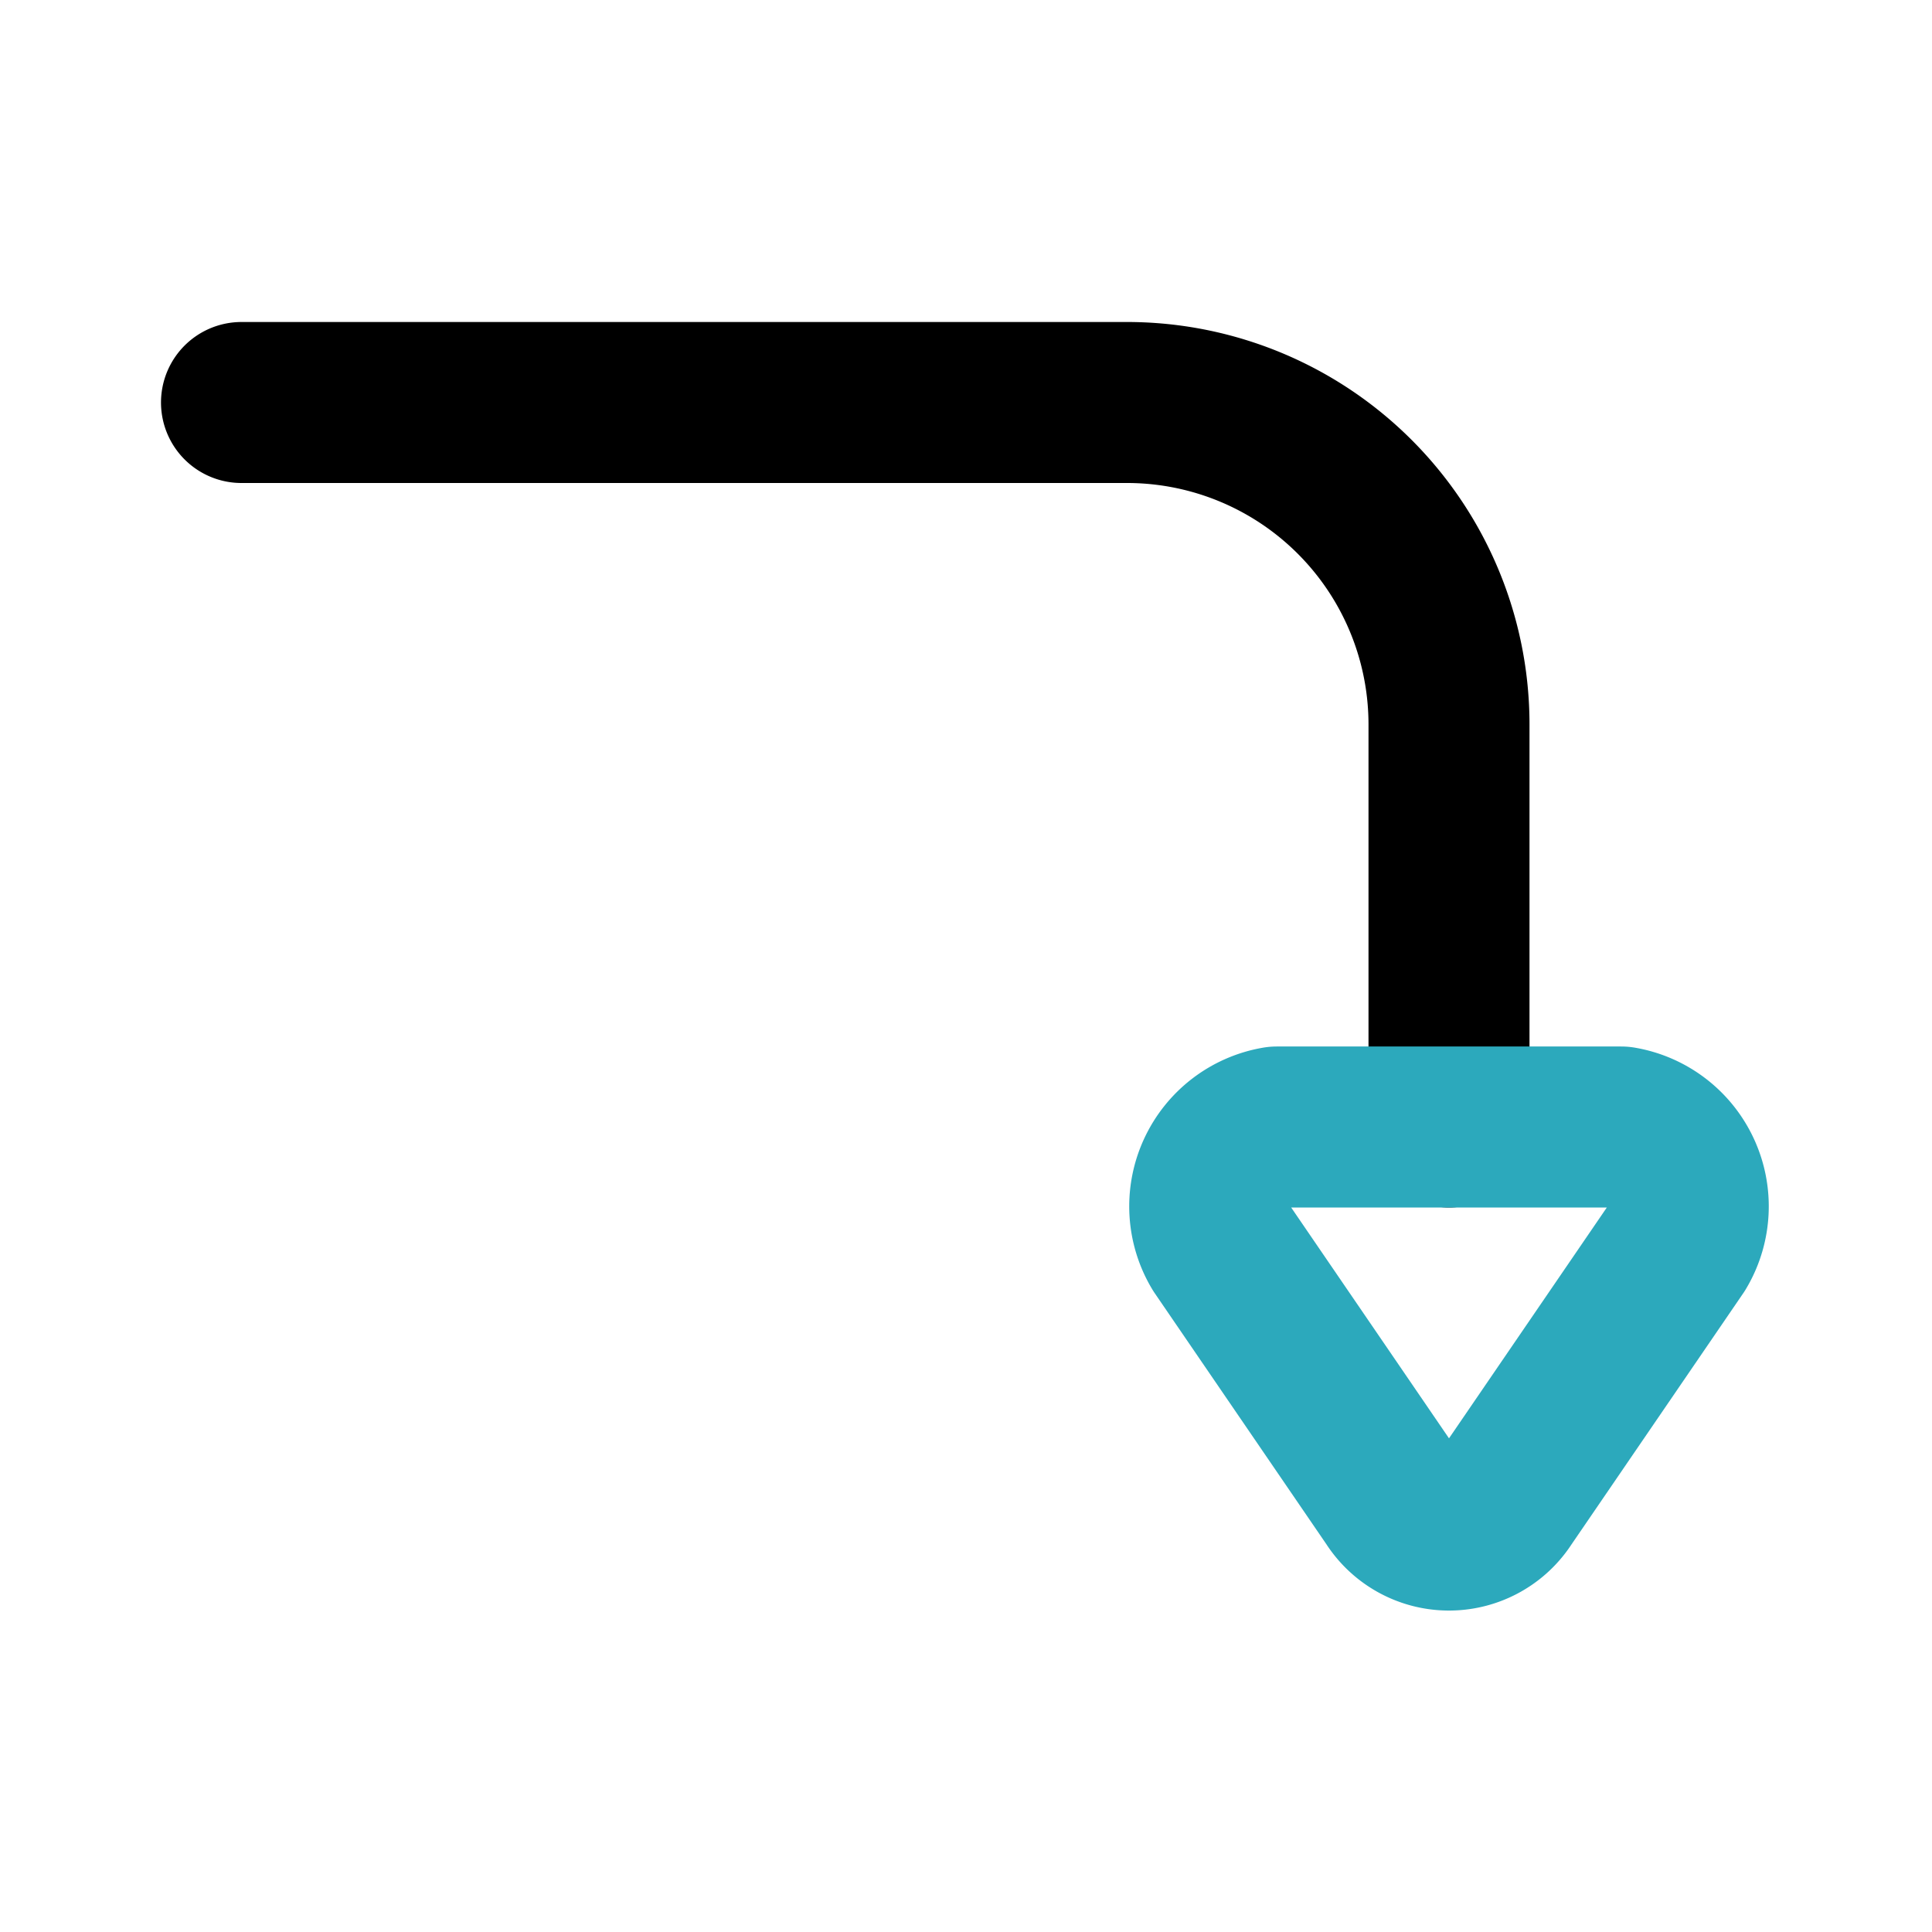 <?xml version="1.0" encoding="utf-8"?><!-- Скачано с сайта svg4.ru / Downloaded from svg4.ru -->
<svg fill="#000000" width="800px" height="800px" viewBox="0 0 24 24" id="turn-down-direction-round-2" data-name="Line Color" xmlns="http://www.w3.org/2000/svg" class="icon line-color"><path id="primary" d="M3,5H14a4,4,0,0,1,4,4v5" style="fill: none; stroke: rgb(0, 0, 0); stroke-linecap: round; stroke-linejoin: round; stroke-width: 2;"></path><path id="secondary" d="M18.69,18.63l2.14-3.13a1,1,0,0,0-.69-1.5H15.86a1,1,0,0,0-.69,1.5l2.14,3.13A.82.82,0,0,0,18.69,18.63Z" style="fill: none; stroke: rgb(44, 169, 188); stroke-linecap: round; stroke-linejoin: round; stroke-width: 2;"></path></svg>